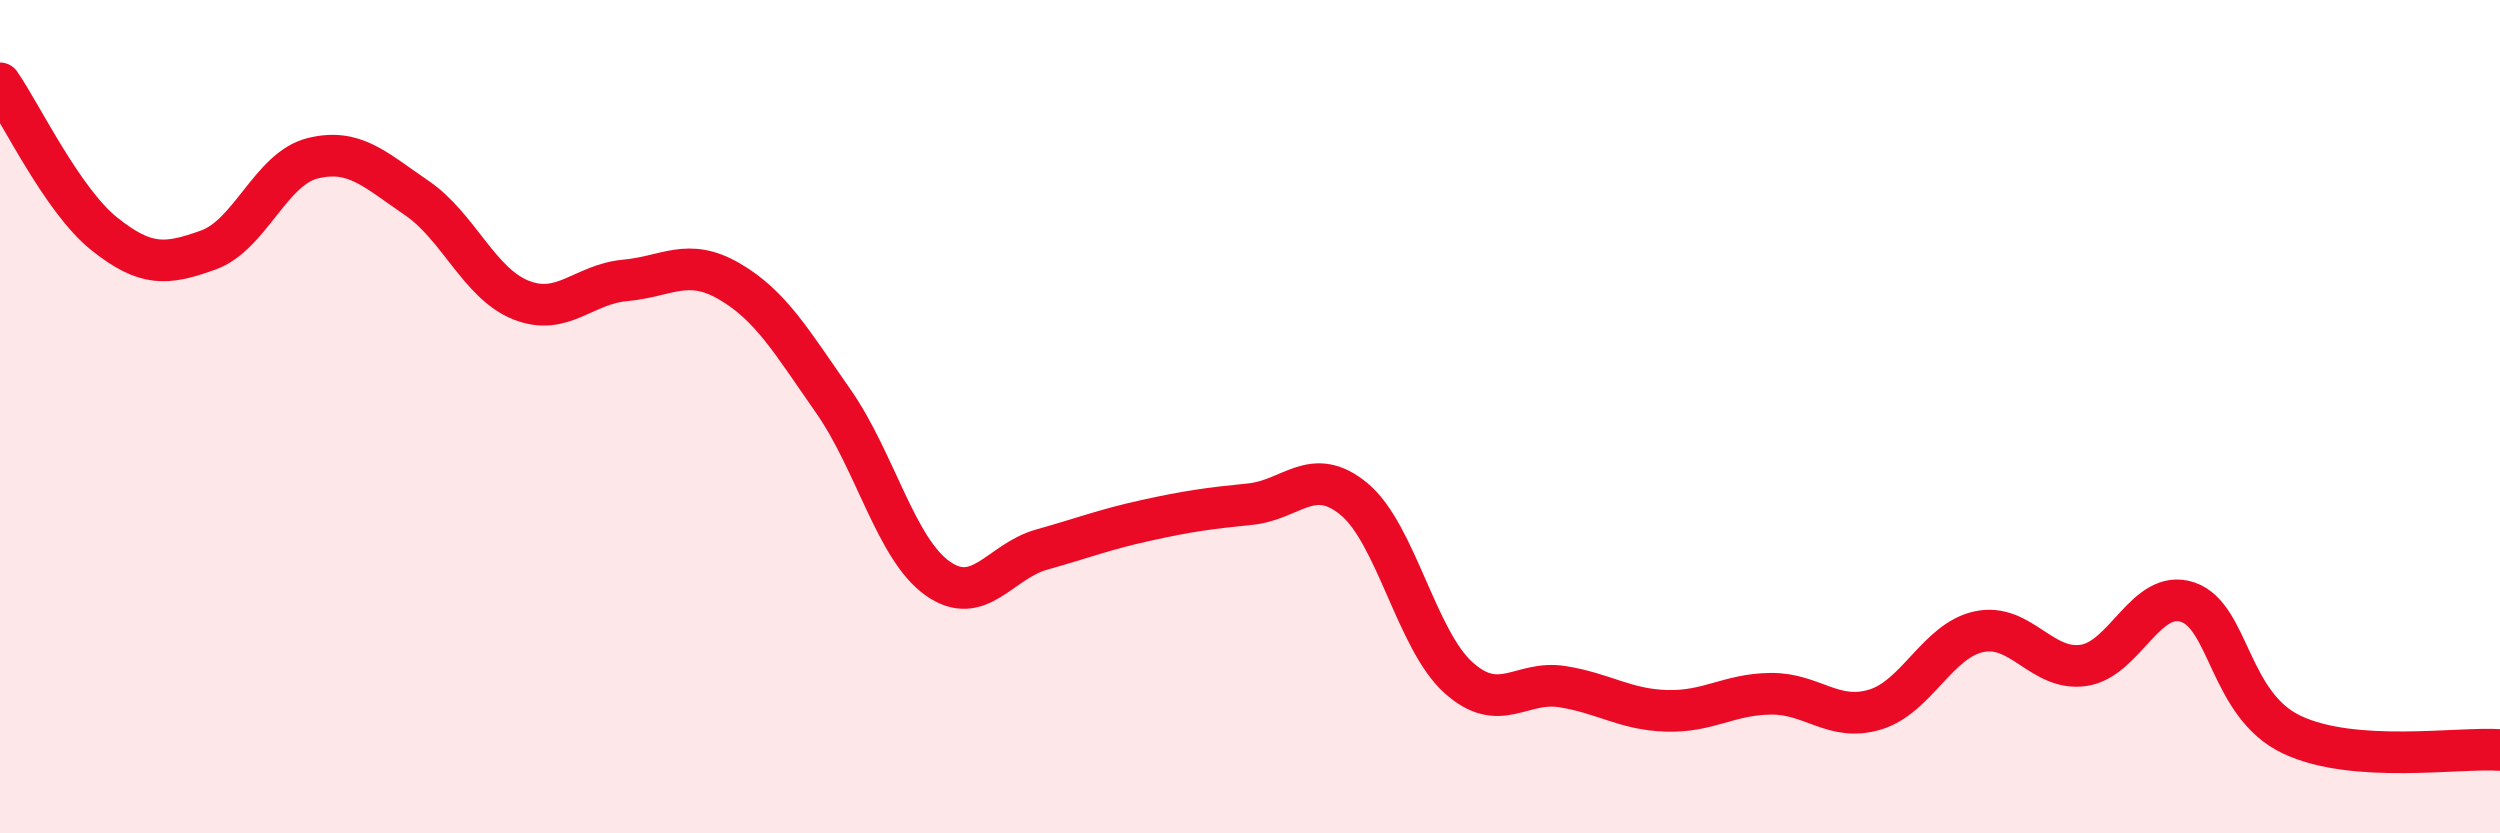 
    <svg width="60" height="20" viewBox="0 0 60 20" xmlns="http://www.w3.org/2000/svg">
      <path
        d="M 0,2 C 0.5,2.72 1.5,4.81 2.5,5.61 C 3.5,6.41 4,6.36 5,6 C 6,5.64 6.5,4.05 7.5,3.8 C 8.5,3.55 9,4.07 10,4.75 C 11,5.43 11.5,6.8 12.5,7.2 C 13.5,7.6 14,6.82 15,6.73 C 16,6.64 16.5,6.17 17.5,6.75 C 18.5,7.33 19,8.2 20,9.63 C 21,11.06 21.5,13.17 22.5,13.88 C 23.5,14.59 24,13.47 25,13.19 C 26,12.91 26.5,12.71 27.5,12.49 C 28.5,12.27 29,12.2 30,12.1 C 31,12 31.5,11.15 32.5,11.98 C 33.5,12.81 34,15.36 35,16.26 C 36,17.16 36.5,16.32 37.5,16.48 C 38.5,16.64 39,17.03 40,17.06 C 41,17.09 41.5,16.66 42.5,16.65 C 43.5,16.64 44,17.33 45,17.03 C 46,16.73 46.5,15.37 47.5,15.16 C 48.5,14.95 49,16.11 50,15.97 C 51,15.83 51.5,14.12 52.5,14.45 C 53.5,14.78 53.5,16.92 55,17.63 C 56.5,18.34 59,17.93 60,18L60 20L0 20Z"
        fill="#EB0A25"
        opacity="0.1"
        stroke-linecap="round"
        stroke-linejoin="round"
      />
      <path
        d="M 0,2 C 0.5,2.72 1.5,4.81 2.5,5.61 C 3.5,6.41 4,6.36 5,6 C 6,5.64 6.5,4.05 7.5,3.8 C 8.5,3.55 9,4.07 10,4.75 C 11,5.43 11.5,6.8 12.5,7.2 C 13.5,7.6 14,6.82 15,6.73 C 16,6.64 16.5,6.17 17.5,6.75 C 18.5,7.33 19,8.2 20,9.63 C 21,11.06 21.5,13.17 22.5,13.88 C 23.5,14.59 24,13.47 25,13.19 C 26,12.91 26.5,12.71 27.5,12.49 C 28.5,12.27 29,12.2 30,12.1 C 31,12 31.5,11.15 32.5,11.98 C 33.5,12.81 34,15.36 35,16.26 C 36,17.16 36.5,16.32 37.5,16.48 C 38.5,16.64 39,17.03 40,17.06 C 41,17.09 41.5,16.66 42.5,16.65 C 43.5,16.64 44,17.33 45,17.03 C 46,16.73 46.5,15.37 47.5,15.16 C 48.5,14.95 49,16.11 50,15.97 C 51,15.83 51.5,14.12 52.5,14.45 C 53.5,14.78 53.5,16.92 55,17.63 C 56.5,18.34 59,17.93 60,18"
        stroke="#EB0A25"
        stroke-width="1"
        fill="none"
        stroke-linecap="round"
        stroke-linejoin="round"
      />
    </svg>
  